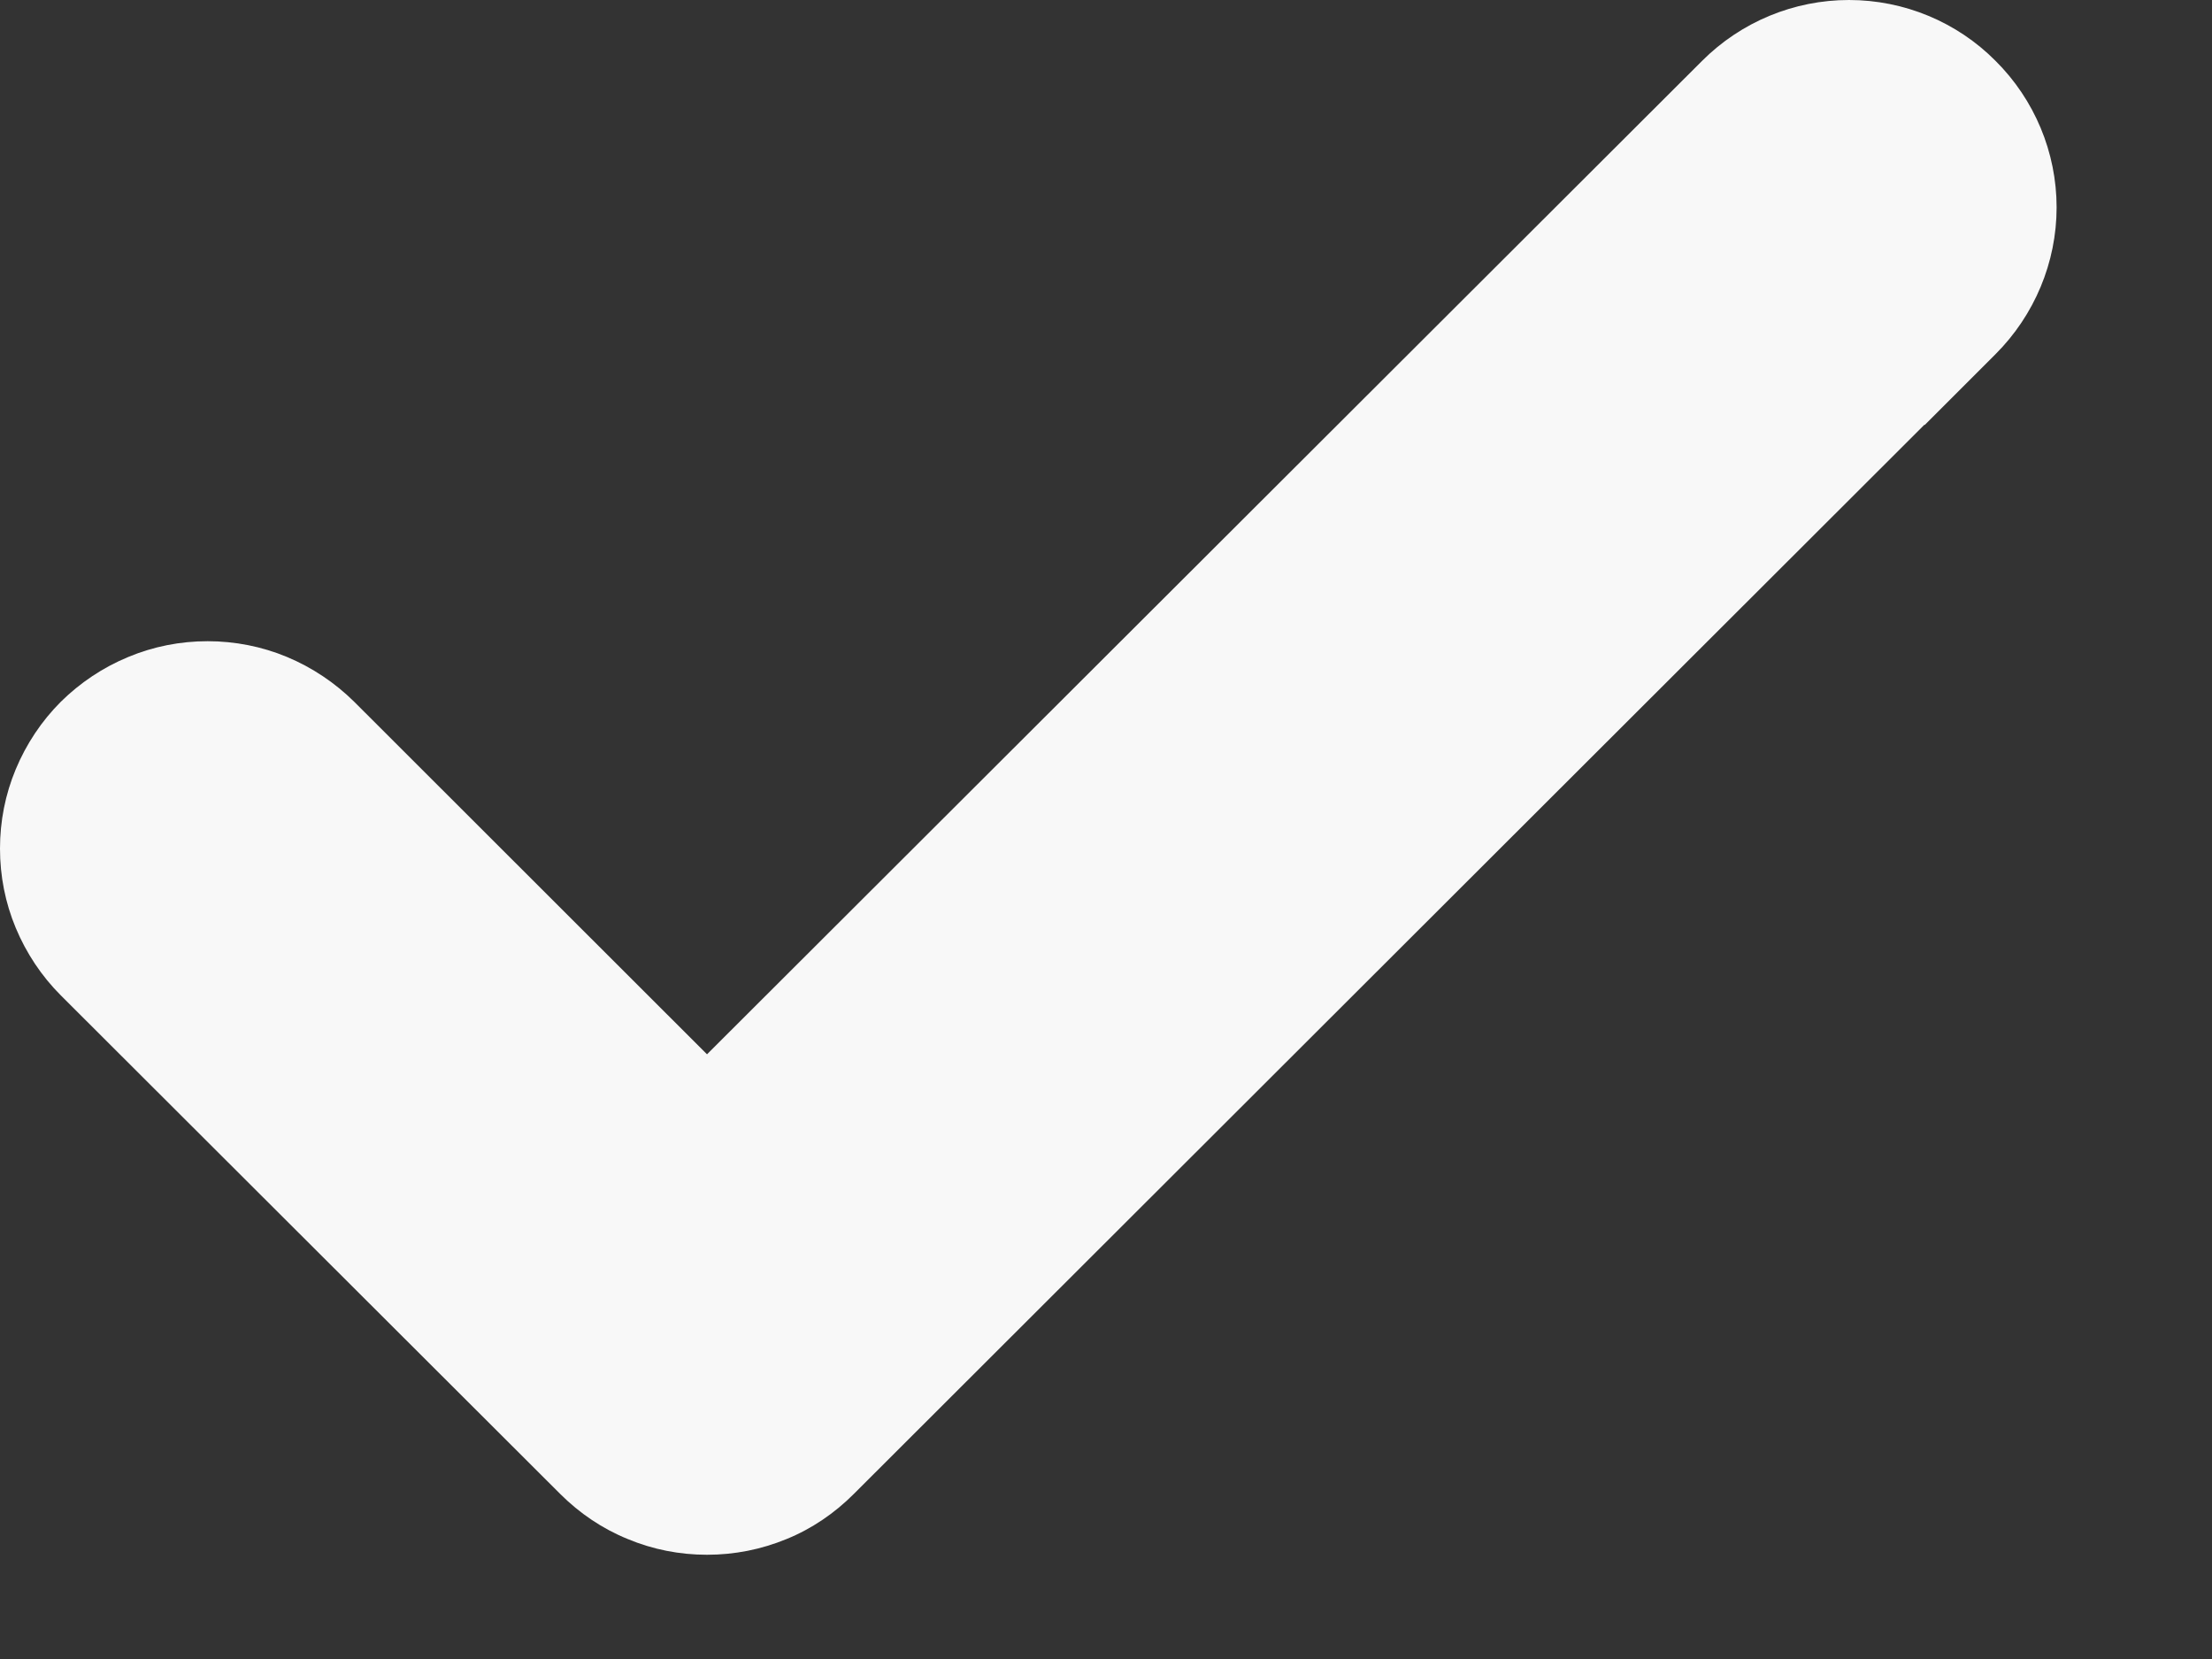 <?xml version="1.0" encoding="utf-8"?>
<svg xmlns="http://www.w3.org/2000/svg" fill="none" height="100%" overflow="visible" preserveAspectRatio="none" style="display: block;" viewBox="0 0 8 6" width="100%">
<rect x="0" y="0" width="8" height="6" fill="#333333" stroke="none"/>
<path d="M6.961 1.537L6.96 1.536L3.088 5.403C3.018 5.473 2.936 5.529 2.845 5.566C2.753 5.604 2.656 5.623 2.557 5.623C2.458 5.623 2.361 5.604 2.27 5.566C2.179 5.529 2.096 5.473 2.026 5.403L2.026 5.403L0.22 3.6C0.15 3.53 0.095 3.447 0.057 3.356C0.019 3.265 0 3.168 0 3.069C0 2.97 0.019 2.873 0.057 2.782C0.095 2.691 0.15 2.608 0.22 2.538C0.29 2.469 0.372 2.414 0.464 2.376C0.555 2.338 0.652 2.319 0.751 2.319C0.849 2.319 0.947 2.338 1.038 2.376C1.129 2.414 1.211 2.469 1.281 2.538L2.557 3.813L6.156 0.22C6.297 0.079 6.488 0 6.687 0C6.886 0 7.077 0.079 7.217 0.22C7.358 0.36 7.438 0.551 7.438 0.75C7.438 0.949 7.358 1.14 7.217 1.281L6.961 1.537Z" fill="#F8F8F8" id="Union"/>
</svg>